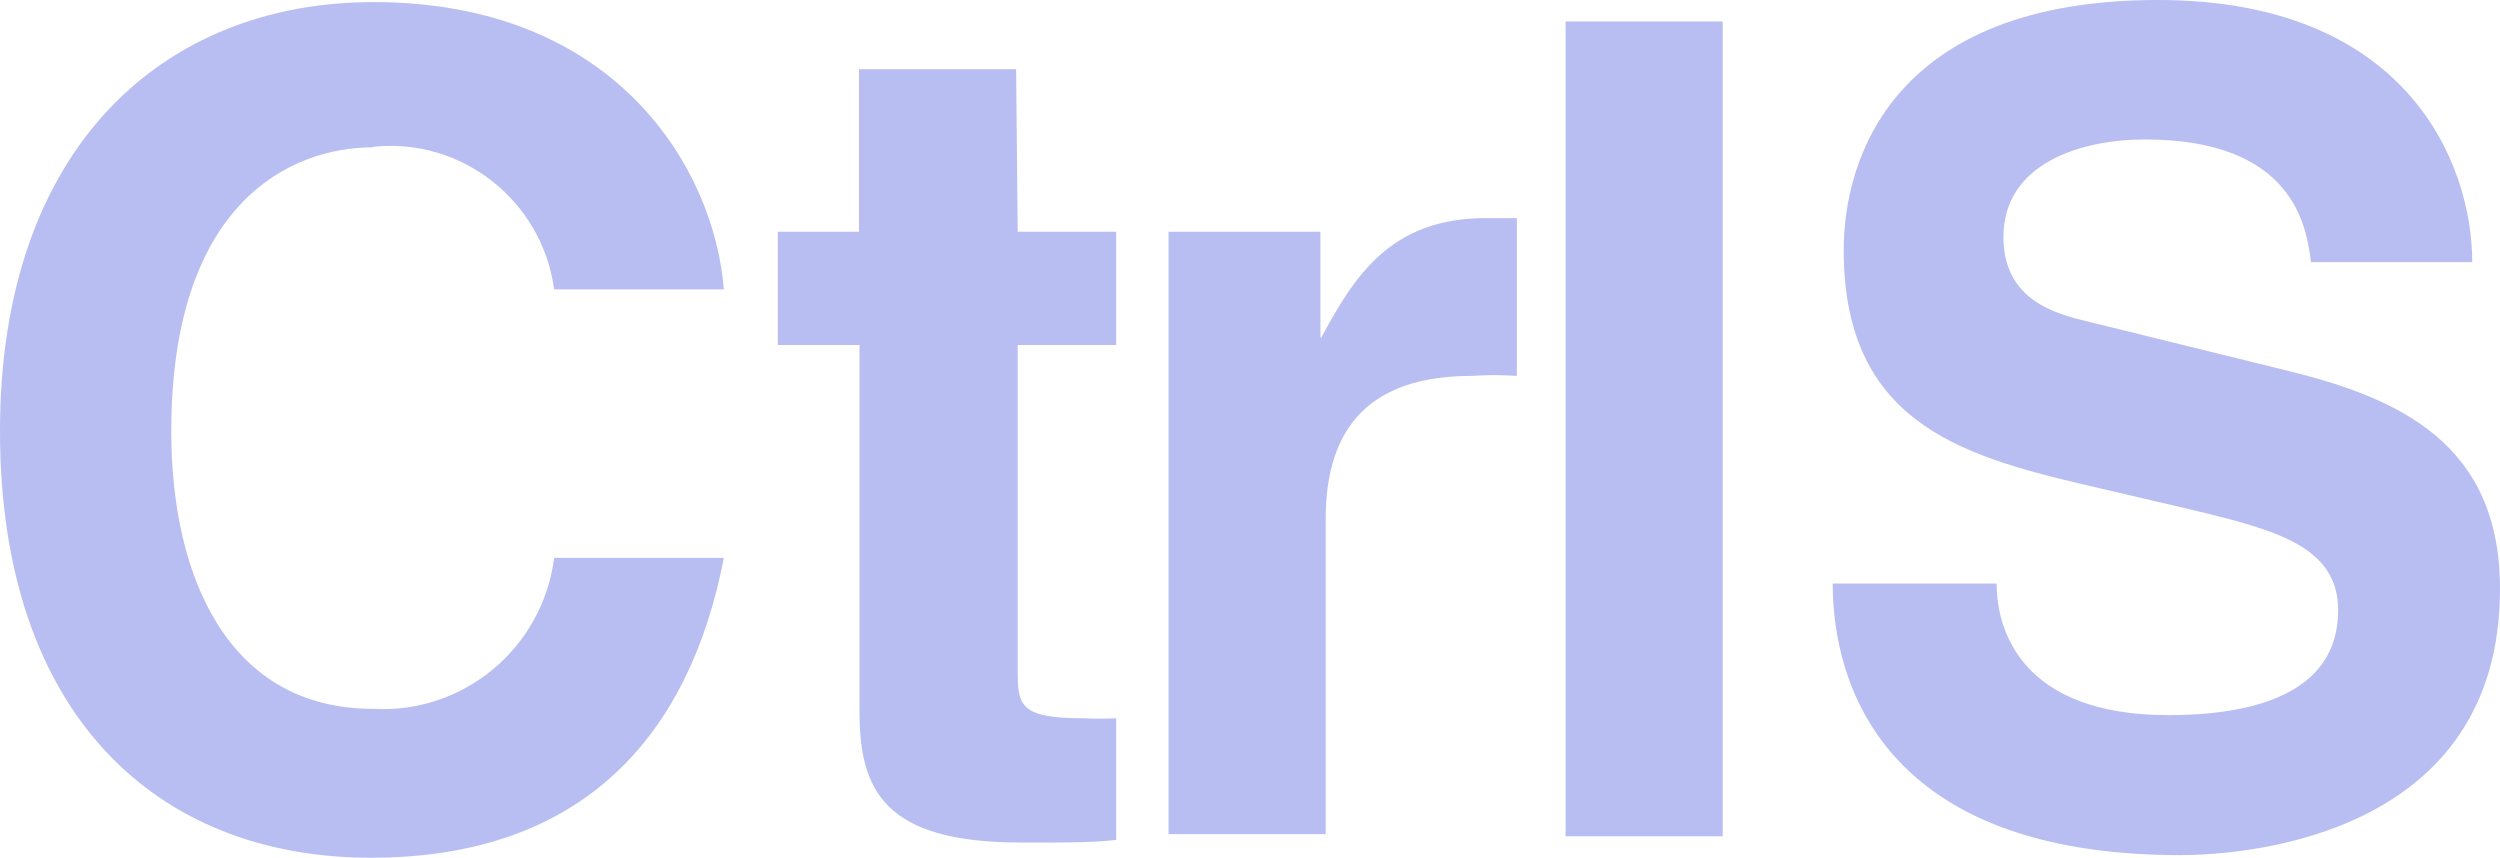 <?xml version="1.0" encoding="UTF-8"?>
<svg width="239px" height="82px" viewBox="0 0 239 82" version="1.1" xmlns="http://www.w3.org/2000/svg" xmlns:xlink="http://www.w3.org/1999/xlink">
    <title>ctrl-s</title>
    <g id="Page-1" stroke="none" stroke-width="1" fill="none" fill-rule="evenodd">
        <g id="ctrl-s" transform="translate(0, 0)" fill="#B8BEF2">
            <path d="M35.652,14.034 C44.165,13.132 51.826,19.197 52.978,27.667 L69.201,27.667 C68.3,16.189 58.936,0.2 35.702,0.2 C15.673,0.2 0,14.034 0,41.2 C0,68.367 15.022,82 35.452,82 C55.882,82 65.947,70.171 69.201,53.33 L52.978,53.33 C51.876,61.951 44.315,68.267 35.652,67.765 C21.882,67.765 16.374,55.235 16.374,41.251 C16.374,19.297 27.841,14.084 35.652,14.084 M97.142,6.616 L82.12,6.616 L82.12,22.154 L74.359,22.154 L74.359,32.98 L82.17,32.98 L82.17,68.066 C82.17,75.534 84.524,80.546 97.593,80.546 L99.546,80.546 C101.949,80.546 104.553,80.546 106.706,80.296 L106.706,68.667 C105.655,68.718 104.603,68.718 103.552,68.667 C97.393,68.667 97.292,67.364 97.292,64.006 L97.292,32.98 L106.706,32.98 L106.706,22.154 L97.292,22.154 L97.142,6.616 L97.142,6.616 Z M126.235,32.178 L126.235,32.178 L126.235,22.154 L111.714,22.154 L111.714,79.744 L126.736,79.744 L126.736,49.671 C126.736,43.256 128.889,35.938 140.656,35.938 C142.108,35.837 143.56,35.837 145.012,35.938 L145.012,20.851 C144.011,20.851 143.06,20.851 142.058,20.851 C132.895,20.851 129.44,26.465 126.285,32.329 M149.669,79.945 L164.691,79.945 L164.691,2.055 L149.669,2.055 L149.669,79.945 Z M190.88,55.836 C190.88,60.147 193.183,68.367 207.304,68.367 C215.015,68.367 223.527,66.512 223.527,58.342 C223.527,52.278 217.669,50.674 209.457,48.719 L200.894,46.714 C188.376,43.807 176.258,41 176.258,23.908 C176.258,15.237 180.915,0 206.302,0 C230.087,0 236.346,15.588 236.346,25.061 L220.924,25.061 C220.523,21.603 219.221,13.333 205.05,13.333 C198.891,13.333 191.53,15.638 191.53,22.655 C191.53,28.72 196.538,30.023 199.743,30.775 L218.67,35.436 C229.286,38.043 239,42.353 239,56.287 C239,79.694 215.215,81.749 208.405,81.749 C180.064,81.749 175.207,65.41 175.207,55.786 L190.88,55.786 L190.88,55.836 Z" id="Shape"></path>
        </g>
    </g>
</svg>